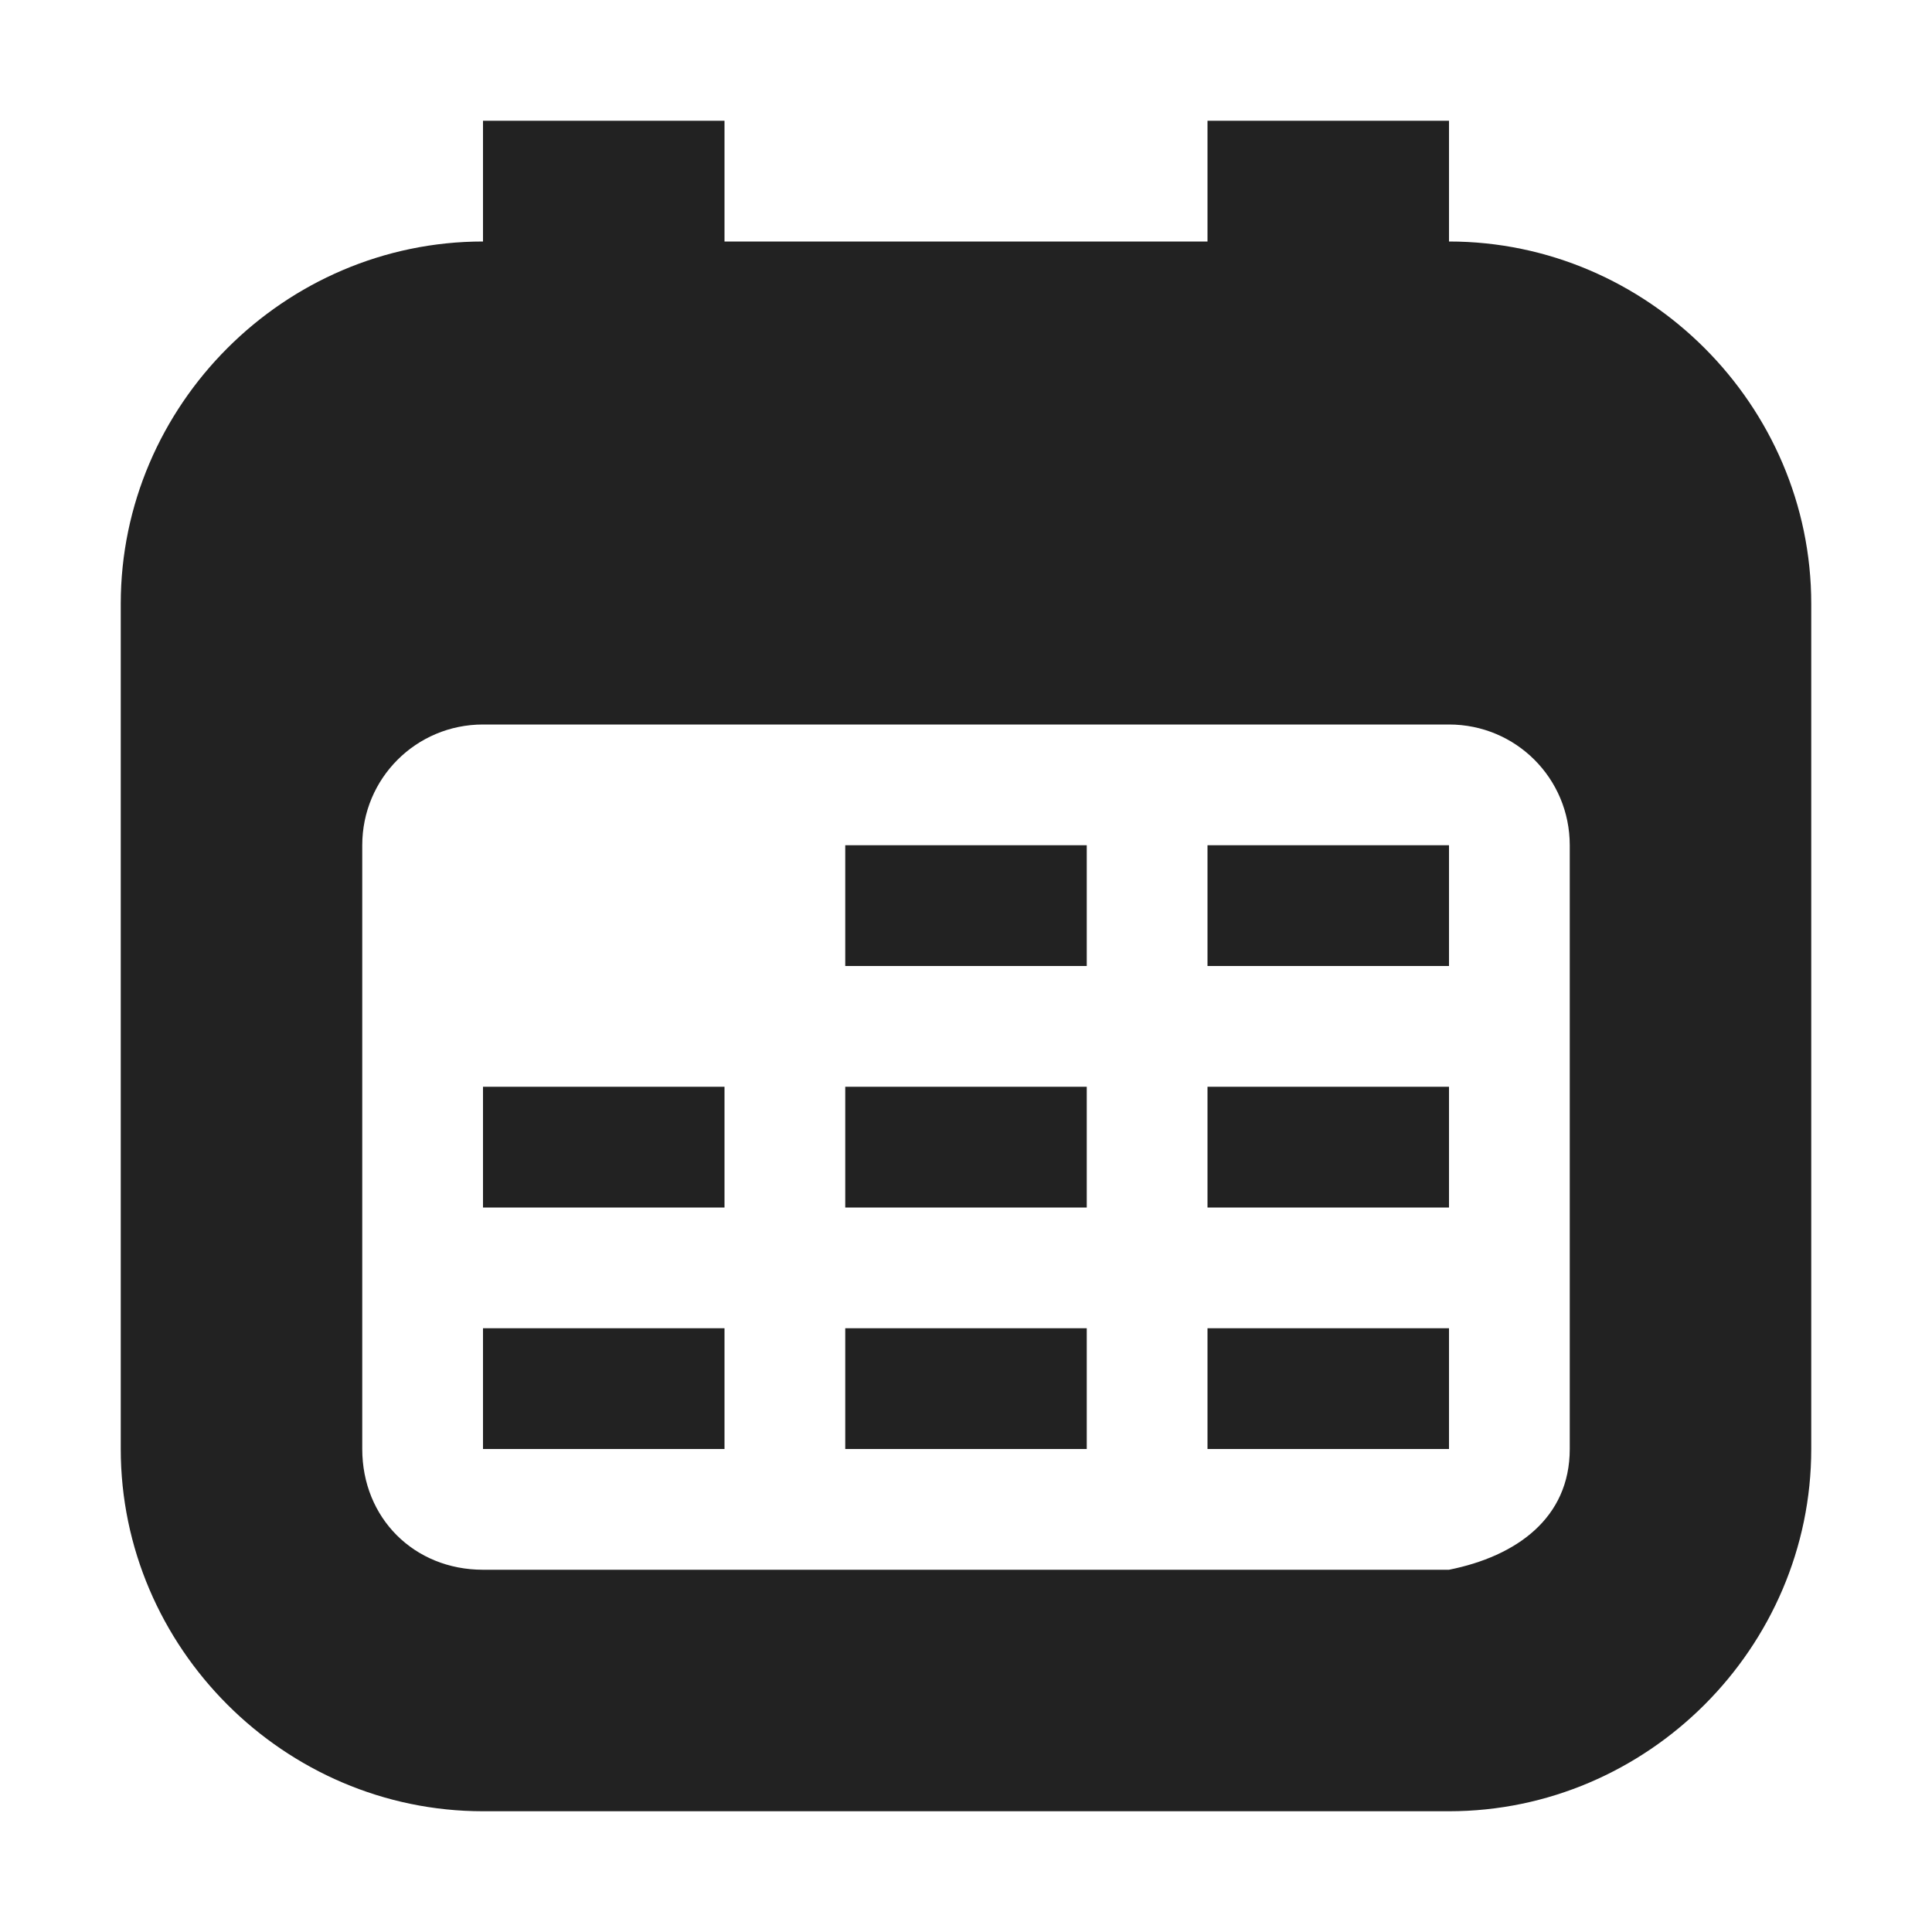 <?xml version="1.0" encoding="UTF-8" standalone="no"?>
<svg
   height="16"
   width="16"
   version="1.1"
   id="svg180"
   xmlns="http://www.w3.org/2000/svg"
   xmlns:svg="http://www.w3.org/2000/svg">
  <defs
     id="defs184" />
  <g
     transform="rotate(90,187.07,23.934)"
     style="fill:#222222;fill-opacity:1"
     id="g148">
    <path
       style="fill:#222222;fill-opacity:1"
       d="m 124,649 v 1 c -1.645,0 -3,1.355 -3,3 v 7 c 0,1.645 1.355,3 3,3 h 8 c 1.645,0 3,-1.355 3,-3 v -7 c 0,-1.645 -1.355,-3 -3,-3 v -1 h -2 v 1 h -4 v -1 z m 0,5 h 8 c 0.554,0 1,0.446 1,1 v 5 c 0,0.571 -0.44,0.888 -1,1 h -8 c -0.571,0 -1,-0.429 -1,-1 v -5 c 0,-0.554 0.446,-1 1,-1 z m 3,1 v 1 h 2 v -1 z m 3,0 v 1 h 2 v -1 z m -6,2 v 1 h 2 v -1 z m 3,0 v 1 h 2 v -1 z m 3,0 v 1 h 2 v -1 z m -6,2 v 1 h 2 v -1 z m 3,0 v 1 h 2 v -1 z m 3,0 v 1 h 2 v -1 z"
       transform="rotate(-90,-76.93,407.934)"
       id="path146" />
  </g>
</svg>
